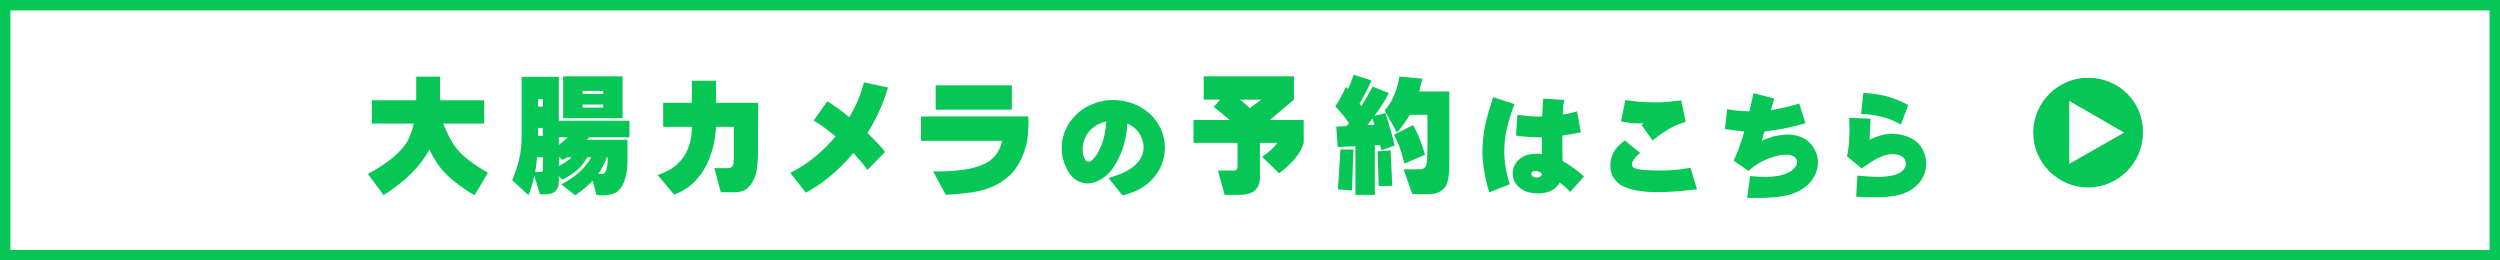 <?xml version="1.0" encoding="UTF-8"?>
<svg id="_レイヤー_1" data-name="レイヤー_1" xmlns="http://www.w3.org/2000/svg" width="480" height="50" version="1.1" viewBox="0 0 480 50">
  <rect x="0" y="0" width="480" height="50" fill="#333333" stroke="none"/>
  <!-- Generator: Adobe Illustrator 30.1.0, SVG Export Plug-In . SVG Version: 2.1.1 Build 136)  -->
  <defs>
    <style>
      .st0 {
        fill: #fff;
      }

      .st1 {
        fill: #06c755;
      }
    </style>
  </defs>
  <g>
    <rect class="st0" x="1" y="1" width="478" height="48"/>
    <path class="st1" d="M478,2v46H2V2h476M480,0H0v50h480V0h0Z"/>
  </g>
  <g>
    <path class="st1" d="M70.631,33.404c3.828-2.062,6.375-4.18,7.641-6.352.5-.984.891-2.094,1.172-3.328h-8.039v-4.477h8.484c.016-.109.023-.211.023-.305v-4.219h4.57v4.219c0,.094-.008.195-.023.305h8.508v4.477h-7.875c.844,2.141,1.719,3.758,2.625,4.852,1.109,1.406,3.094,2.938,5.953,4.594l-2.555,4.336c-2.938-1.766-5.07-3.469-6.398-5.109-.766-.906-1.523-2.141-2.273-3.703-1.641,3.172-4.57,6.094-8.789,8.766l-3.023-4.055Z"/>
    <path class="st1" d="M120.848,26.35h-7.734c-.156.172-.289.336-.398.492h7.758v4.242c-.016,1.5-.242,2.797-.68,3.891-.391.969-.898,1.625-1.523,1.969-.656.375-1.555.562-2.695.562-.359,0-.711-.031-1.055-.094l-.727-2.719c-.859.922-1.977,1.859-3.352,2.812l-2.648-2.086c1.734-.953,3.102-1.953,4.102-3,.578-.625,1.125-1.367,1.641-2.227h-.773c-.516.891-1.062,1.617-1.641,2.18-.781.75-1.836,1.461-3.164,2.133l-.656-.68v1.031c0,1.641-.875,2.461-2.625,2.461h-1.008l-1.078-3.586c-.266,1.266-.641,2.516-1.125,3.75l-3.117-2.883c.578-1.375,1.016-2.703,1.312-3.984.328-1.281.492-2.859.492-4.734v-11.133h7.148v8.438h13.547v3.164ZM104.231,30.193h-1.125c-.031.422-.07.852-.117,1.289-.094.516-.172,1.031-.234,1.547h1.078c.266-.016.398-.172.398-.469v-2.367ZM103.317,25.881c0,.078-.008.148-.023.211h.938v-1.523h-.914v1.312ZM103.317,20.467h.914v-1.43h-.914v1.43ZM107.301,26.35v1.477c.562-.438,1.031-.828,1.406-1.172.094-.109.188-.211.281-.305h-1.688ZM107.301,31.857c.703-.344,1.312-.711,1.828-1.102.219-.172.43-.359.633-.562h-.867c-.281.188-.562.359-.844.516l-.75-.562v1.711ZM119.535,14.654v8.039h-11.414v-8.039h11.414ZM115.809,18.029v-.586h-3.961v.586h3.961ZM115.809,20.654v-.586h-3.961v.586h3.961ZM116.723,30.193h-.188c-.484,1.234-1.031,2.297-1.641,3.188.25.016.477.023.68.023.234,0,.43-.102.586-.305.188-.203.336-.664.445-1.383.062-.5.102-1.008.117-1.523Z"/>
    <path class="st1" d="M140.901,24.357h-3.422c-.078,1.375-.258,2.633-.539,3.773-.344,1.328-.773,2.508-1.289,3.539-.609,1.188-1.32,2.203-2.133,3.047-.906.953-1.93,1.695-3.07,2.227l-1.031.422-3.141-3.773c.938-.312,1.758-.68,2.461-1.102.766-.469,1.438-1.039,2.016-1.711.75-.891,1.289-1.898,1.617-3.023.312-1.047.469-2.18.469-3.398h-5.508v-4.617h5.508v-4.242h4.641v4.242h8.086v3.085c-.016.203-.023.352-.023.444v5.914c-.016.467-.023.802-.023,1.005-.046.764-.1,1.434-.162,2.01-.124,1.06-.416,1.964-.877,2.712-.523.935-1.208,1.542-2.054,1.822-.431.125-.924.188-1.478.188-.358-.016-.616-.023-.772-.023h-1.781l-1.242-4.617h2.812c.531-.078.82-.375.867-.891.047-.578.07-1.156.07-1.734v-5.297Z"/>
    <path class="st1" d="M156.196,36.123c-.172.094-.328.188-.469.281-.391.203-.727.398-1.008.586l-2.977-3.797c1.703-.859,3.266-1.875,4.688-3.047,1.406-1.141,2.742-2.461,4.008-3.961-.75-.609-1.438-1.148-2.062-1.617-.781-.562-1.5-1.039-2.156-1.43l2.625-3.703c.188.141.375.258.562.352.094.078.188.141.281.188.125.109.211.172.258.188.375.25.727.492,1.055.727.125.094.211.164.258.211.109.062.195.125.258.188.141.078.312.211.516.398.125.094.211.164.258.211.109.062.195.125.258.188.125.094.211.164.258.211.125.109.211.172.258.188,1.312-2.188,2.25-4.414,2.812-6.68l4.617,1.008c-.938,3.141-2.25,6.047-3.938,8.719l1.758,1.758c.141.172.281.328.422.469.094.109.234.266.422.469.156.172.289.328.398.469.109.125.234.289.375.492l-3.398,3.445c-.234-.375-.445-.664-.633-.867-.156-.219-.375-.492-.656-.82-.516-.594-.984-1.125-1.406-1.594-1.016,1.25-2.133,2.422-3.352,3.516-.594.562-1.203,1.078-1.828,1.547-.641.516-1.297.984-1.969,1.406-.125.094-.289.195-.492.305Z"/>
    <path class="st1" d="M194.507,33.006c-.797.891-1.727,1.641-2.789,2.25-.938.516-1.953.93-3.047,1.242-.516.141-1.039.258-1.57.352s-1.062.164-1.594.211c-.141.016-.273.031-.398.047-.188.016-.32.031-.398.047-.188,0-.453.023-.797.07-.25.016-.516.039-.797.07-.328.016-.594.031-.797.047-.234.016-.477.039-.727.07l-2.438-4.523c.141,0,.359.008.656.023h.633c.281,0,.508-.008.68-.023.297,0,.523-.008.68-.023.984-.016,1.922-.094,2.812-.234,1.031-.109,1.93-.289,2.695-.539.938-.281,1.727-.609,2.367-.984.75-.469,1.352-1.062,1.805-1.781.422-.656.734-1.422.938-2.297h-15.586v-4.664h20.602c0,.156.008.406.023.75v.727c0,.234-.008.477-.023.727,0,.141-.016.375-.047.703,0,.438-.047.891-.141,1.359,0,.188-.039.414-.117.68,0,.203-.047.422-.141.656-.234.938-.539,1.789-.914,2.555-.391.844-.914,1.672-1.57,2.484ZM194.273,16.389v4.664h-14.625v-4.664h14.625Z"/>
    <path class="st1" d="M215.788,27.749c-.342,1.23-.8,2.345-1.374,3.343-.588,1.121-1.306,2.03-2.153,2.728-.902.752-1.914,1.217-3.035,1.395-.697.041-1.347-.062-1.948-.308-.533-.205-1.025-.554-1.477-1.046-.383-.424-.731-.943-1.046-1.559-.123-.26-.246-.561-.369-.902l-.041-.103c0-.041-.014-.082-.041-.123-.014-.096-.041-.178-.082-.246,0-.041-.021-.116-.062-.226-.014-.096-.041-.178-.082-.246-.369-1.6-.301-3.186.205-4.758.328-.916.745-1.723,1.251-2.42.533-.697,1.121-1.319,1.764-1.866,1.285-1.025,2.816-1.709,4.594-2.051,1.695-.287,3.384-.178,5.065.328.793.246,1.586.608,2.379,1.087.779.492,1.47,1.06,2.071,1.702,1.244,1.449,1.976,3.076,2.194,4.881.205,1.818-.144,3.582-1.046,5.291-1.148,1.941-2.796,3.343-4.942,4.204-.629.26-1.326.479-2.092.656l-2.687-3.322c.178-.041.321-.089.431-.144.219-.055.369-.103.451-.144.287-.082.574-.185.861-.308.082-.014.226-.068.431-.164.082-.014.226-.068.431-.164.301-.123.574-.253.82-.39.574-.301,1.073-.636,1.497-1.005.492-.41.896-.875,1.21-1.395.711-1.23.8-2.529.267-3.896-.492-1.312-1.422-2.263-2.789-2.851,0,.301-.014.54-.041.718-.082,1.066-.287,2.167-.615,3.302ZM211.317,23.668c-1.23.533-2.146,1.306-2.748,2.317-.588,1.039-.8,2.222-.636,3.548.041.164.096.369.164.615.082.205.178.396.287.574.287.369.643.438,1.066.205.26-.178.526-.444.8-.8.246-.328.451-.649.615-.964.943-1.736,1.449-3.685,1.518-5.845-.164.041-.342.089-.533.144-.041.014-.082.034-.123.062l-.144.041c-.096.041-.185.075-.267.103Z"/>
    <path class="st1" d="M248.437,19.131l-4.641,3.914h6.516v4.383c-.562,1.969-2.141,3.914-4.734,5.836l-3.258-3.164c1.25-.828,2.234-1.719,2.953-2.672h-3.375v6.703c0,2.188-1.312,3.281-3.938,3.281h-2.836l-1.266-4.664h3.023c.484,0,.727-.242.727-.727v-4.594h-8.461v-4.383h6.961c-.953-.828-1.977-1.672-3.07-2.531l1.242-1.383h-3.164v-4.477h17.32v4.477ZM238.077,19.131c.734.594,1.367,1.133,1.898,1.617l2.203-1.617h-4.102Z"/>
    <path class="st1" d="M265.209,28.857c-.094-.359-.172-.688-.234-.984h-1.008v9.539h-3.727v-9.352l-3.398.164c-.078-1.328-.172-2.633-.281-3.914l1.945-.094c.172-.219.336-.406.492-.562-.844-1.25-1.719-2.32-2.625-3.211.734-1.094,1.414-2.352,2.039-3.773.125.141.258.289.398.445.422-.891.781-1.812,1.078-2.766l3.445,1.102c-.734,1.625-1.5,3.102-2.297,4.43.125.172.242.336.352.492.797-1.266,1.508-2.516,2.133-3.75l3.117,1.242c-.641,1.312-1.547,2.766-2.719,4.359l2.086-.516c.938,2.984,1.523,5.062,1.758,6.234l-2.555.914ZM256.888,36.381l.469-7.688h2.508l-.281,7.852-2.695-.164ZM263.896,23.959c-.141-.406-.266-.805-.375-1.195-.312.406-.641.828-.984,1.266l1.359-.07ZM264.717,35.748l-.234-6.68,2.508-.211.328,6.82-2.602.07ZM277.279,36.146c-.734.75-1.648,1.125-2.742,1.125h-3.375l-1.664-4.758h3.047c.625,0,1.039-.219,1.242-.656.188-.391.281-1.664.281-3.82v-6h-3.398c-.719,1.234-1.531,2.375-2.438,3.422l-2.367-4.242c1.406-1.609,2.352-3.781,2.836-6.516l4.383.398c-.188.844-.383,1.664-.586,2.461h5.766v14.109c0,2.312-.328,3.805-.984,4.477ZM271.326,24.006c.609,1.156,1.016,2.023,1.219,2.602.297.703.656,1.734,1.078,3.094l-3.961,1.711c-.406-1.531-.727-2.609-.961-3.234-.172-.469-.523-1.242-1.055-2.32l3.68-1.852Z"/>
    <path class="st1" d="M286.689,18.664l4.081,1.312c-.492,1.312-.902,2.584-1.23,3.814-.355,1.299-.574,2.543-.656,3.732-.109,1.299-.082,2.57.082,3.814.15,1.299.458,2.646.923,4.04l-3.958,1.559c-.396-1.312-.697-2.55-.902-3.712-.232-1.312-.369-2.584-.41-3.814,0-1.777.185-3.596.554-5.455.205-.889.431-1.771.677-2.646.232-.779.513-1.661.841-2.646ZM300.06,22.007l.062-1.415c.055-.52.123-.984.205-1.395l-4.02-.267c-.041.588-.082,1.155-.123,1.702-.014.205-.021.349-.021.431-.014.219-.021.369-.021.451-.014.205-.027.492-.041.861-.793.014-1.586-.007-2.379-.062-.766-.068-1.559-.15-2.379-.246l-.267,3.958c1.613.26,3.268.369,4.963.328v1.62c.014.533.021,1.066.021,1.6-.561-.068-1.087-.082-1.579-.041-.52.041-1.025.144-1.518.308-.492.191-.923.451-1.292.779-.383.314-.697.738-.943,1.271-.438,1.107-.39,2.14.144,3.097.533.902,1.374,1.538,2.522,1.907,1.162.301,2.297.328,3.404.082.574-.137,1.087-.355,1.538-.656.492-.355.861-.779,1.107-1.271.342.232.697.513,1.066.841.246.232.41.39.492.472l.492.492,2.646-2.994c-1.312-1.121-2.687-2.112-4.122-2.974-.027-.82-.041-1.627-.041-2.42v-2.44c1.162-.164,2.345-.369,3.548-.615l-.738-4.02c-.328.082-.643.164-.943.246-.602.164-1.196.287-1.784.369ZM294.933,34.086c-.561-.068-.868-.287-.923-.656-.014-.383.253-.581.8-.595.615.014,1.046.232,1.292.656-.205.41-.595.608-1.169.595Z"/>
    <path class="st1" d="M309.239,30.928c.15-.834.458-1.586.923-2.256.301-.383.574-.677.82-.882.15-.15.308-.287.472-.41.178-.15.349-.287.513-.41l2.933,2.399c-.068.055-.15.123-.246.205-.109.096-.205.185-.287.267-.178.164-.369.369-.574.615-.383.547-.533,1.005-.451,1.374.082.178.253.328.513.451.246.109.533.191.861.246.178.041.335.062.472.062.219.027.369.041.451.041.205.027.335.041.39.041h.287c.697.041,1.381.062,2.051.062h1.046c.232-.014.41-.021.533-.021.246-.014.417-.021.513-.021.615-.027,1.312-.082,2.092-.164.424-.055.759-.103,1.005-.144.342-.041.677-.103,1.005-.185l1.271,4.163-1.354.123c-.848.109-1.702.191-2.563.246-.287.027-.499.041-.636.041-.314.027-.533.041-.656.041-.438.041-.868.062-1.292.062-.971.027-1.825.021-2.563-.021-.164-.014-.376-.027-.636-.041-.164-.027-.376-.048-.636-.062l-1.292-.185c-1.135-.219-2.092-.533-2.871-.943-1.682-1.08-2.379-2.646-2.092-4.696ZM321.113,24.365c-1.422.793-2.693,1.661-3.814,2.604l-2.133-2.974c.137-.082.253-.164.349-.246.041-.041.082-.068.123-.082-1.408.096-2.871-.021-4.389-.349l.82-4.122c1.764.301,3.555.451,5.373.451h1.354c.15-.014.369-.027.656-.041.164-.014.39-.027.677-.041.793-.068,1.682-.164,2.666-.287l.841,4.122c-.902.273-1.743.595-2.522.964Z"/>
    <path class="st1" d="M334.701,21.33h.308c.082,0,.226.007.431.021.082,0,.232.007.451.021.246-1.107.506-2.27.779-3.486l3.979,1.025c0,.014-.007.034-.021.062-.205.738-.41,1.47-.615,2.194.875-.164,1.784-.349,2.728-.554.902-.205,1.805-.451,2.707-.738l1.21,3.794c-.465.123-.943.246-1.436.369-.137.041-.376.103-.718.185-.26.082-.499.137-.718.164-.916.219-1.846.403-2.789.554l-2.194.287c-.014.082-.041.164-.082.246-.164.506-.328,1.025-.492,1.559.697-.301,1.422-.567,2.174-.8.82-.205,1.593-.335,2.317-.39.861-.041,1.62.027,2.276.205.738.178,1.429.506,2.071.984,1.162,1.025,1.818,2.263,1.969,3.712.096,1.395-.321,2.728-1.251,3.999-.67.82-1.477,1.463-2.42,1.928-.861.451-1.839.772-2.933.964-.984.178-2.037.287-3.158.328-.082,0-.212.007-.39.021h-.39c-.164,0-.431.007-.8.021h-.759c-.328,0-.588-.007-.779-.021h-.697l.574-4.184c.205.014.369.027.492.041.205.014.369.027.492.041.328.041.67.062,1.025.062.738.041,1.442.034,2.112-.021.697-.041,1.388-.157,2.071-.349.656-.178,1.265-.465,1.825-.861.697-.533,1.019-1.114.964-1.743s-.54-1.039-1.456-1.23c-.369-.041-.793-.048-1.271-.021-.328.014-.738.089-1.23.226-.246.082-.492.157-.738.226-.219.082-.458.164-.718.246-.533.205-.998.417-1.395.636-.902.465-1.729,1.053-2.481,1.764l-2.871-1.989c.219-.41.424-.861.615-1.354.123-.287.219-.52.287-.697.096-.287.178-.52.246-.697l.492-1.415c.041-.137.109-.376.205-.718.041-.137.109-.376.205-.718-.219,0-.533-.034-.943-.103-.082,0-.239-.014-.472-.041-.082,0-.239-.021-.472-.062-.178-.014-.328-.034-.451-.062-.178-.014-.328-.034-.451-.062-.287-.041-.595-.082-.923-.123l.41-3.814c.082,0,.212.021.39.062.082,0,.212.021.39.062.082,0,.212.021.39.062.178.014.308.027.39.041.178.014.438.041.779.082.246.041.499.062.759.062Z"/>
    <path class="st1" d="M369.352,33.696c-.123.287-.273.581-.451.882-.574.82-1.333,1.504-2.276,2.051-.82.451-1.777.779-2.871.984-.984.164-2.037.253-3.158.267h-1.579c-.492,0-1.005-.021-1.538-.062-.164,0-.349-.007-.554-.021-.219,0-.396-.007-.533-.021l.226-4.061c.383.041.772.075,1.169.103.164,0,.417.021.759.062.328.014.581.027.759.041.164,0,.417.007.759.021.164,0,.41.007.738.021,1.08-.014,2.064-.137,2.953-.369.779-.219,1.36-.567,1.743-1.046.451-.533.533-1.162.246-1.887-.178-.369-.54-.663-1.087-.882-.574-.164-1.148-.219-1.723-.164s-1.135.198-1.682.431c-.533.219-1.066.485-1.6.8l-1.477.984c-.082.055-.321.226-.718.513l-2.83-2.338c.246-1.107.39-2.331.431-3.671.014-.369.027-.67.041-.902v-.923c0-.41-.007-.725-.021-.943,0-.41-.007-.725-.021-.943l4.102.164c-.014.328-.027.554-.041.677,0,.096-.007.205-.021.328,0,.137-.007.246-.021.328,0,.451-.021.896-.062,1.333,0,.219-.007.444-.021.677,0,.246-.014.485-.041.718,1.367-.711,2.714-1.101,4.04-1.169,1.395-.041,2.748.267,4.061.923,1.107.588,1.887,1.463,2.338,2.625.451,1.107.547,2.283.287,3.527-.082.328-.191.643-.328.943ZM364.963,23.935l1.415-3.753c-1.312-.738-2.7-1.306-4.163-1.702-1.354-.342-2.837-.561-4.45-.656l-.431,4.061c1.395.041,2.707.219,3.938.533,1.354.328,2.584.834,3.691,1.518Z"/>
  </g>
  <g>
    <circle class="st0" cx="400.915" cy="25.461" r="8.691"/>
    <path class="st1" d="M400.914,14.927c-5.783,0-10.534,4.751-10.534,10.534s4.751,10.534,10.534,10.534,10.534-4.751,10.534-10.534c.103-5.887-4.647-10.534-10.534-10.534ZM397.3,31.451v-12.083l10.534,6.093-10.534,5.99Z"/>
  </g>
</svg>